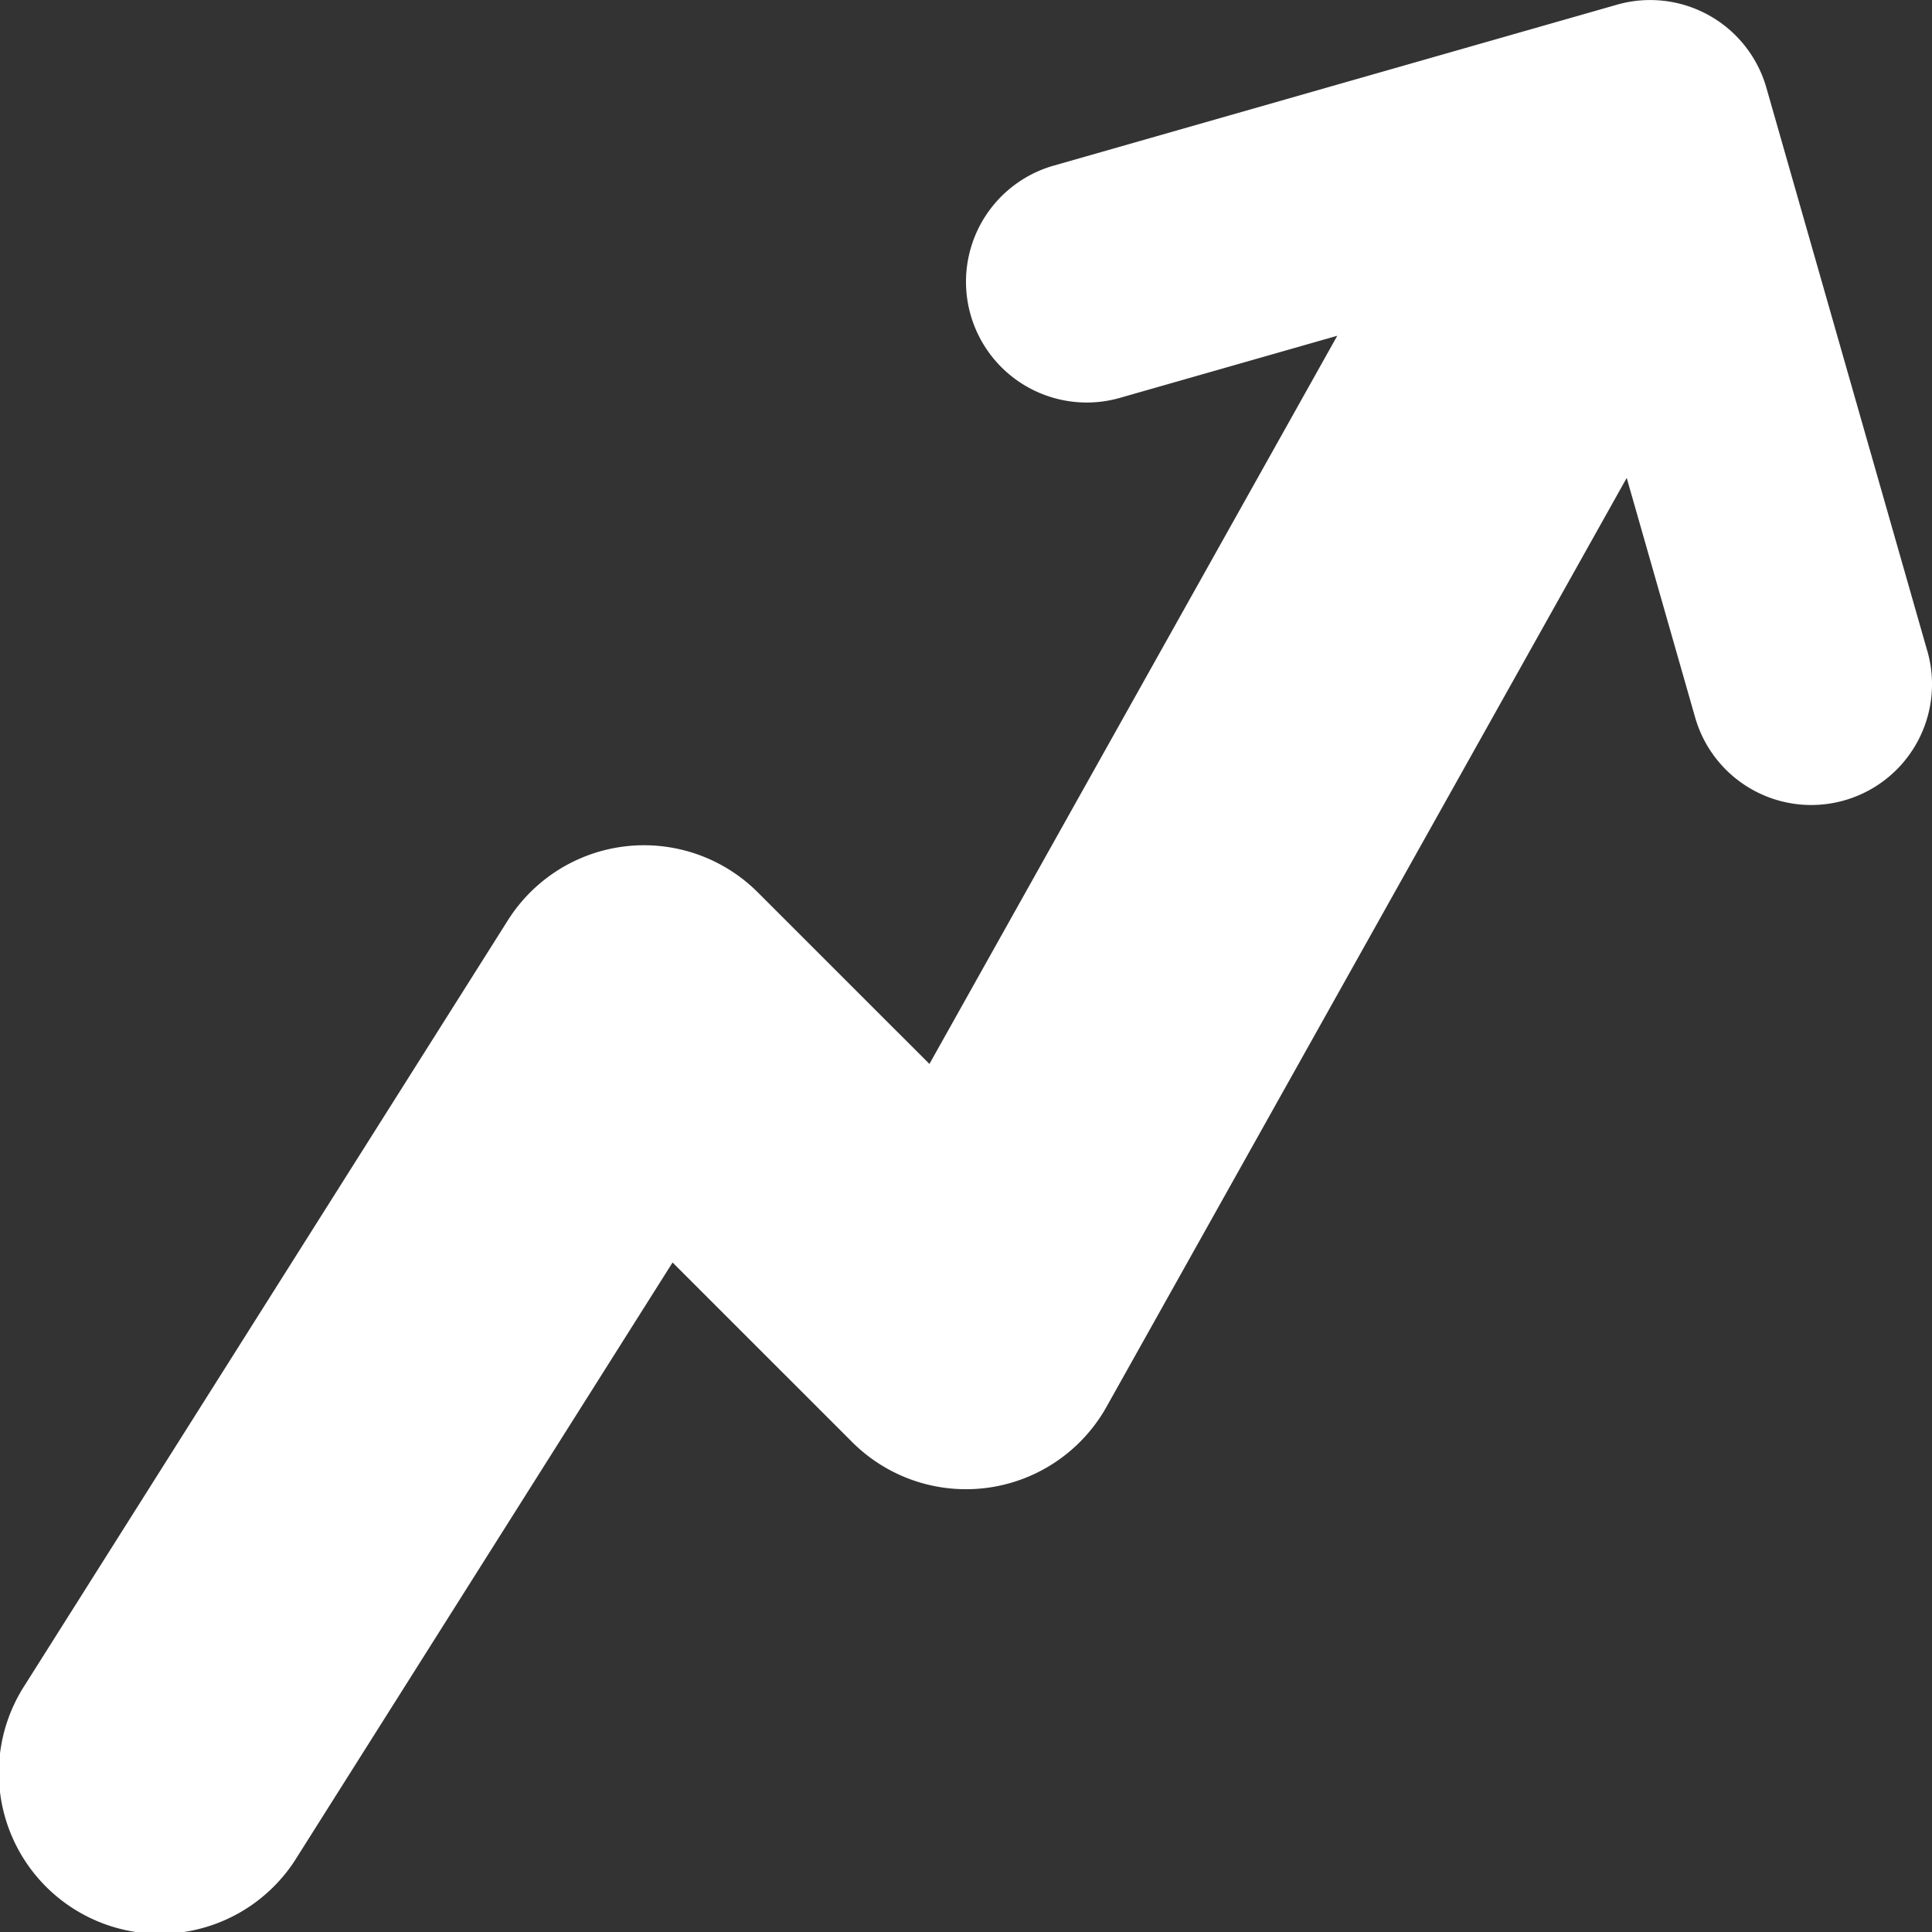 <?xml version="1.0" encoding="UTF-8"?>
<svg xmlns="http://www.w3.org/2000/svg" viewBox="0 0 48.001 48.001"><rect x="0" y="0" width="48.001" height="48.001" fill="#333333" stroke="none"/><path fill="#418fde" d="M47.885 16.176l-4-14a3.003 3.003 0 0 0-3.709-2.06l-14 4a3 3 0 1 0 1.649 5.769l5.4-1.543-10.133 18.092-4.263-4.262a4 4 0 0 0-6.21.692l-12 19a4 4 0 1 0 6.763 4.272l9.328-14.769 4.462 4.461a4 4 0 0 0 6.319-.874l12.925-23.08 1.7 5.95a3 3 0 0 0 5.77-1.648z" data-name="Layer 2" style="fill: #ffffff;"/></svg>
